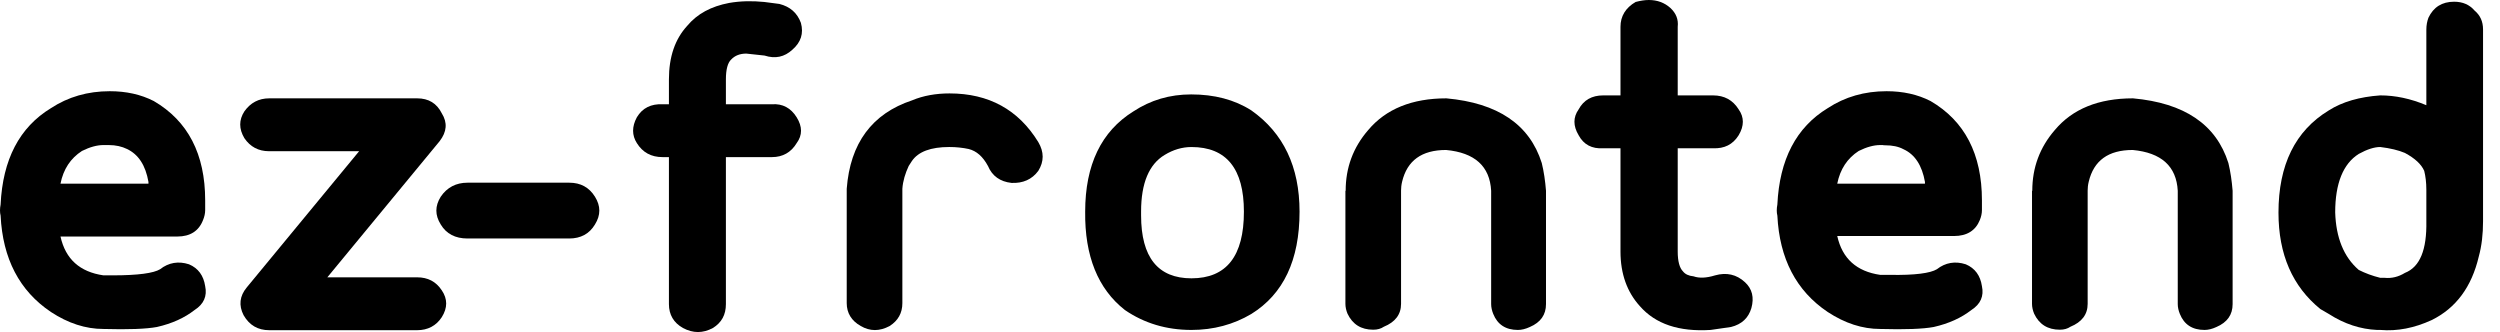 <svg width="128" height="17" viewBox="0 0 128 17" fill="none" xmlns="http://www.w3.org/2000/svg">
<path d="M8.198 13.784C8.632 13.444 9.134 13.356 9.677 13.532C10.152 13.733 10.423 14.111 10.505 14.652C10.613 15.156 10.437 15.571 9.962 15.873C9.446 16.276 8.809 16.566 8.035 16.742C7.493 16.843 6.57 16.88 5.295 16.843C4.386 16.843 3.49 16.553 2.608 15.974C0.994 14.891 0.139 13.242 0.031 11.04C-0.01 10.876 -0.01 10.687 0.031 10.473C0.139 8.169 0.994 6.52 2.608 5.538C3.49 4.959 4.494 4.67 5.62 4.67C6.462 4.67 7.208 4.834 7.873 5.173C9.623 6.193 10.505 7.892 10.505 10.259V10.762C10.505 10.926 10.464 11.102 10.396 11.266C10.179 11.832 9.731 12.11 9.08 12.11H3.097C3.355 13.268 4.087 13.922 5.295 14.098H5.783C7.072 14.098 7.873 13.985 8.198 13.784ZM5.458 7.427H5.295C4.969 7.427 4.603 7.527 4.196 7.729C3.612 8.106 3.246 8.66 3.097 9.403H7.601V9.315C7.452 8.459 7.086 7.905 6.502 7.628C6.244 7.502 5.932 7.427 5.566 7.427H5.458Z" fill="#041235" style="fill:#041235;fill:color(display-p3 0.016 0.071 0.208);fill-opacity:1;"/>
<path d="M13.788 5.035H21.358C21.942 5.035 22.363 5.287 22.62 5.803C22.919 6.281 22.878 6.747 22.512 7.225L16.759 14.199H21.358C21.901 14.199 22.322 14.413 22.62 14.866C22.919 15.307 22.919 15.76 22.62 16.238C22.335 16.679 21.901 16.906 21.358 16.906H13.788C13.204 16.906 12.77 16.654 12.472 16.138C12.214 15.634 12.268 15.156 12.635 14.715L18.387 7.742H13.774C13.232 7.742 12.811 7.515 12.512 7.074C12.228 6.596 12.228 6.143 12.512 5.702C12.825 5.262 13.245 5.035 13.788 5.035Z" fill="#041235" style="fill:#041235;fill:color(display-p3 0.016 0.071 0.208);fill-opacity:1;"/>
<path d="M29.146 12.211H23.936C23.312 12.211 22.851 11.972 22.566 11.493C22.267 11.015 22.267 10.549 22.566 10.071C22.891 9.593 23.353 9.354 23.936 9.354H29.146C29.729 9.354 30.163 9.593 30.462 10.071C30.76 10.549 30.76 11.015 30.462 11.493C30.177 11.972 29.729 12.211 29.146 12.211Z" fill="#041235" style="fill:#041235;fill:color(display-p3 0.016 0.071 0.208);fill-opacity:1;"/>
<path d="M39.133 0.101L39.907 0.202C40.449 0.34 40.816 0.655 41.006 1.171C41.155 1.712 41.006 2.165 40.572 2.543C40.164 2.921 39.69 3.021 39.147 2.845L38.211 2.744C37.885 2.744 37.627 2.845 37.437 3.047C37.261 3.21 37.166 3.55 37.166 4.066V5.338H39.527C40.069 5.3 40.49 5.526 40.789 6.005C41.087 6.483 41.087 6.924 40.789 7.327C40.504 7.805 40.069 8.044 39.527 8.044H37.166V15.572C37.166 16.113 36.949 16.516 36.501 16.793C35.986 17.07 35.484 17.07 34.968 16.793C34.493 16.528 34.249 16.113 34.249 15.572V8.044H33.923C33.34 8.044 32.906 7.805 32.607 7.327C32.35 6.924 32.35 6.483 32.607 6.005C32.892 5.526 33.34 5.312 33.923 5.338H34.249V4.066C34.249 2.908 34.561 2.002 35.185 1.322C35.701 0.705 36.406 0.328 37.329 0.151C37.899 0.051 38.509 0.038 39.133 0.101Z" fill="#041235" style="fill:#041235;fill:color(display-p3 0.016 0.071 0.208);fill-opacity:1;"/>
<path d="M48.616 4.783C50.624 4.783 52.143 5.614 53.161 7.276C53.459 7.779 53.459 8.27 53.161 8.748C52.835 9.189 52.374 9.39 51.791 9.365C51.207 9.302 50.8 9.013 50.583 8.497C50.325 8.018 50 7.729 49.593 7.628C49.294 7.565 48.968 7.527 48.602 7.527C47.653 7.527 47.015 7.767 46.689 8.245C46.648 8.308 46.594 8.396 46.526 8.497C46.35 8.874 46.228 9.265 46.201 9.667V15.521C46.201 16.024 45.984 16.415 45.55 16.692C45.034 16.968 44.545 16.968 44.071 16.692C43.596 16.427 43.352 16.024 43.352 15.521V9.667C43.528 7.326 44.654 5.815 46.703 5.136C47.273 4.896 47.924 4.783 48.616 4.783Z" fill="#041235" style="fill:#041235;fill:color(display-p3 0.016 0.071 0.208);fill-opacity:1;"/>
<path d="M64.068 5.652C65.71 6.81 66.537 8.535 66.537 10.838C66.537 13.318 65.71 15.056 64.068 16.075C63.159 16.616 62.128 16.893 61.002 16.893C59.727 16.893 58.587 16.553 57.596 15.874C56.213 14.791 55.534 13.104 55.561 10.838C55.561 8.434 56.389 6.722 58.031 5.703C58.913 5.124 59.889 4.834 60.988 4.834C62.169 4.834 63.2 5.098 64.068 5.652ZM61.002 14.25C62.793 14.25 63.688 13.117 63.688 10.838C63.688 8.636 62.793 7.528 61.002 7.528C60.527 7.528 60.066 7.666 59.632 7.931C58.831 8.409 58.424 9.378 58.424 10.826V11.027C58.424 13.18 59.292 14.25 61.002 14.25Z" fill="#041235" style="fill:#041235;fill:color(display-p3 0.016 0.071 0.208);fill-opacity:1;"/>
<path d="M68.898 9.768C68.898 8.585 69.278 7.553 70.052 6.659C70.961 5.576 72.304 5.035 74.054 5.035C76.686 5.274 78.314 6.369 78.938 8.346C79.047 8.786 79.115 9.265 79.155 9.768V15.571C79.155 16.113 78.884 16.503 78.328 16.742C78.111 16.843 77.907 16.893 77.717 16.893C77.093 16.893 76.672 16.616 76.455 16.075C76.388 15.911 76.347 15.735 76.347 15.571V9.768C76.279 8.509 75.506 7.817 74.04 7.679C72.792 7.679 72.046 8.22 71.788 9.303C71.748 9.466 71.734 9.63 71.734 9.756V15.559C71.734 16.1 71.436 16.49 70.852 16.729C70.703 16.83 70.526 16.881 70.309 16.881C69.685 16.881 69.251 16.604 68.993 16.062C68.925 15.899 68.885 15.722 68.885 15.559V9.768H68.898Z" fill="#041235" style="fill:#041235;fill:color(display-p3 0.016 0.071 0.208);fill-opacity:1;"/>
<path d="M84.42 0C84.855 0 85.221 0.138 85.519 0.403C85.818 0.68 85.94 0.994 85.899 1.372V4.884H87.704C88.287 4.884 88.721 5.123 89.02 5.602C89.305 6.005 89.305 6.445 89.02 6.923C88.721 7.402 88.287 7.616 87.704 7.591H85.899V12.878C85.899 13.381 85.994 13.721 86.171 13.897C86.279 14.036 86.456 14.124 86.713 14.149C86.998 14.25 87.365 14.237 87.812 14.099C88.396 13.935 88.911 14.048 89.345 14.451C89.712 14.791 89.82 15.232 89.671 15.773C89.522 16.276 89.183 16.604 88.626 16.742L87.582 16.893C85.967 16.994 84.76 16.591 83.959 15.672C83.308 14.955 82.969 14.023 82.969 12.878V7.591H82.087C81.503 7.628 81.083 7.402 80.825 6.923C80.54 6.445 80.54 6.005 80.825 5.602C81.083 5.123 81.503 4.884 82.087 4.884H82.969V1.372C82.969 0.831 83.227 0.403 83.742 0.101C83.986 0.038 84.203 0 84.42 0Z" fill="#041235" style="fill:#041235;fill:color(display-p3 0.016 0.071 0.208);fill-opacity:1;"/>
<path d="M99.169 13.784C99.603 13.444 100.105 13.356 100.648 13.532C101.123 13.733 101.394 14.111 101.475 14.652C101.584 15.156 101.408 15.571 100.933 15.873C100.417 16.276 99.779 16.566 99.006 16.742C98.463 16.843 97.541 16.88 96.265 16.843C95.356 16.843 94.461 16.553 93.579 15.974C91.965 14.891 91.11 13.242 91.001 11.04C90.96 10.876 90.96 10.687 91.001 10.473C91.11 8.169 91.965 6.52 93.579 5.538C94.461 4.959 95.465 4.67 96.591 4.67C97.432 4.67 98.178 4.834 98.843 5.173C100.593 6.193 101.475 7.892 101.475 10.259V10.762C101.475 10.926 101.435 11.102 101.367 11.266C101.15 11.807 100.702 12.084 100.051 12.084H94.067C94.325 13.242 95.058 13.897 96.265 14.073H96.754C98.043 14.098 98.843 13.985 99.169 13.784ZM96.428 7.427H96.265C95.94 7.427 95.573 7.527 95.166 7.729C94.583 8.106 94.217 8.66 94.067 9.403H98.558V9.315C98.409 8.472 98.043 7.905 97.459 7.641C97.202 7.502 96.889 7.439 96.523 7.439H96.428V7.427Z" fill="#041235" style="fill:#041235;fill:color(display-p3 0.016 0.071 0.208);fill-opacity:1;"/>
<path d="M104.053 9.768C104.053 8.585 104.433 7.553 105.206 6.659C106.115 5.576 107.445 5.035 109.208 5.035C111.84 5.274 113.468 6.369 114.093 8.346C114.201 8.786 114.269 9.265 114.31 9.768V15.571C114.31 16.113 114.038 16.503 113.482 16.742C113.265 16.843 113.061 16.893 112.872 16.893C112.247 16.893 111.827 16.616 111.61 16.075C111.542 15.911 111.501 15.735 111.501 15.571V9.768C111.433 8.509 110.66 7.817 109.195 7.679C107.947 7.679 107.2 8.22 106.943 9.303C106.902 9.466 106.888 9.63 106.888 9.756V15.559C106.888 16.1 106.59 16.49 106.006 16.729C105.857 16.83 105.681 16.881 105.464 16.881C104.84 16.881 104.405 16.604 104.148 16.062C104.08 15.899 104.039 15.722 104.039 15.559V9.768H104.053Z" fill="#041235" style="fill:#041235;fill:color(display-p3 0.016 0.071 0.208);fill-opacity:1;"/>
<path d="M126.915 13.129C126.549 14.69 125.748 15.773 124.5 16.389C123.618 16.792 122.75 16.968 121.868 16.893H121.76H121.705C120.864 16.855 120.037 16.591 119.236 16.075L118.802 15.823C117.377 14.665 116.658 13.028 116.658 10.888C116.658 8.446 117.513 6.697 119.236 5.652C119.928 5.211 120.81 4.959 121.868 4.884C122.641 4.884 123.415 5.048 124.229 5.387V1.523C124.229 1.284 124.27 1.082 124.337 0.906C124.595 0.365 125.029 0.088 125.653 0.088C126.088 0.088 126.44 0.239 126.698 0.541C126.983 0.78 127.132 1.095 127.132 1.51V11.329C127.132 11.984 127.064 12.588 126.915 13.129ZM124.12 8.748C123.971 8.409 123.645 8.106 123.13 7.83C122.804 7.691 122.384 7.59 121.868 7.527C121.57 7.527 121.203 7.641 120.769 7.88C119.969 8.383 119.562 9.39 119.562 10.876C119.602 12.16 119.996 13.154 120.769 13.821C121.095 13.985 121.461 14.124 121.868 14.224H122.085C122.452 14.262 122.804 14.174 123.13 13.973C123.903 13.67 124.256 12.789 124.229 11.329V9.718C124.229 9.34 124.188 9.025 124.12 8.748Z" fill="#041235" style="fill:#041235;fill:color(display-p3 0.016 0.071 0.208);fill-opacity:1;"/>
</svg>
